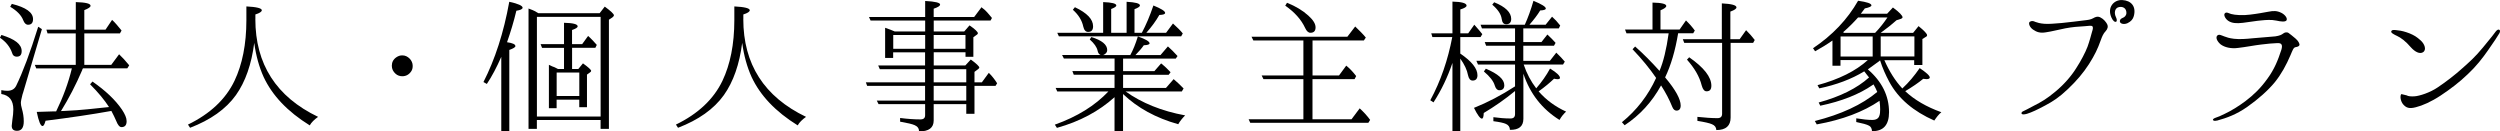 <?xml version="1.0" encoding="UTF-8"?>
<svg id="_レイヤー_2" data-name="レイヤー 2" xmlns="http://www.w3.org/2000/svg" viewBox="0 0 560.71 29.48">
  <g id="_レイヤー_2-2" data-name="レイヤー 2">
    <g>
      <path d="M.32,7.85c3.02.9,4.54,2.09,4.54,3.6,0,.86-.36,1.26-1.12,1.26-.5,0-.86-.25-1.01-.79-.43-1.3-1.3-2.48-2.74-3.46l.32-.61ZM9.39,6.56l-4.21,14.22-.14.43c-.22.86-.36,1.51-.36,1.87,0,.32.07.76.22,1.26.29,1.01.43,1.94.43,2.88,0,1.4-.5,2.12-1.51,2.12-.79,0-1.19-.36-1.19-1.12,0-.04.04-.47.14-1.3.14-.9.22-1.69.22-2.38,0-2.02-.9-3.17-2.7-3.46v-.86c.58.11,1.04.14,1.37.14.97,0,1.62-.4,1.98-1.15,1.44-2.95,3.1-7.34,4.93-13.21l.83.54ZM2.66.87c3.17.79,4.75,1.91,4.75,3.42,0,.86-.4,1.26-1.12,1.26-.47,0-.83-.36-1.08-1.01-.43-1.12-1.4-2.12-2.92-3.02l.36-.65ZM18.9,14.55h6.05l1.76-2.38c.72.68,1.48,1.51,2.27,2.48l-.43.68h-9.94c-.11.18-.18.29-.18.4-1.4,3.28-2.99,6.33-4.75,9.18l.94-.04c3.46-.14,6.73-.54,9.83-.86-.97-1.51-2.34-3.2-4.25-5.11l.54-.61c2.95,2.05,5.11,4.1,6.62,6.3.68,1.04,1.04,1.87,1.04,2.59,0,.9-.4,1.33-1.15,1.33-.43,0-.83-.47-1.19-1.4-.25-.61-.65-1.4-1.08-2.23-4.39.79-9.29,1.51-14.76,2.2-.22.79-.43,1.19-.68,1.19-.43,0-.86-1.04-1.3-3.17l3.56-.11h.79c1.55-3.17,2.74-6.37,3.53-9.65h-7.99l-.32-.79h9.18v-7.06h-6.33l-.25-.83h6.59V.47c2.23.07,3.31.32,3.31.83,0,.29-.47.61-1.4.97v4.39h4.75l1.48-2.2c.61.54,1.3,1.37,2.12,2.38l-.36.65h-7.99v7.06Z"/>
      <path d="M57.27,4.29c0,10.08,4.68,17.42,14.07,21.92-.86.61-1.51,1.26-1.87,1.91-5-3.1-8.39-6.7-10.33-10.83-1.01-2.23-1.73-4.79-2.12-7.67-.61,4.79-1.98,8.71-4.1,11.7-2.27,3.17-5.72,5.58-10.29,7.34l-.47-.72c4.97-2.41,8.46-5.69,10.44-9.83,1.73-3.64,2.66-8.17,2.66-13.57V1.44c2.27.11,3.46.4,3.46.86,0,.32-.5.65-1.44.94v1.04Z"/>
      <path d="M91.91,13.18c.4.43.65.97.65,1.58,0,.43-.07.86-.32,1.22-.5.76-1.19,1.12-2.02,1.12-.54,0-1.08-.18-1.48-.54-.58-.5-.86-1.12-.86-1.8,0-.79.32-1.44,1.01-1.91.43-.29.83-.43,1.33-.43.65,0,1.19.25,1.69.76Z"/>
      <path d="M115.6,10.34c0,.25-.47.54-1.37.86v18.21h-1.8V12.75c-1.01,2.3-2.09,4.36-3.24,6.08l-.76-.43c2.59-5.08,4.54-11.05,5.79-18,2.02.43,2.99.9,2.99,1.33,0,.29-.47.54-1.4.68-.58,2.45-1.3,4.79-2.09,7.06,1.26.18,1.87.47,1.87.86ZM120.74,2.96h13.75l1.15-1.48c1.37,1.01,2.05,1.66,2.05,1.94,0,.18-.14.32-.36.5l-.76.5v24.48h-1.87v-1.98h-14.29v1.98h-1.87V1.91c.58.22,1.19.43,1.76.79l.43.25ZM120.42,3.78v22.35h14.29V3.78h-14.29ZM126.5,15.48v-4.75h-4.93l-.32-.83h5.25v-4.79c2.05.04,3.06.32,3.06.79,0,.29-.43.54-1.26.83v3.17h2.27l1.33-1.84.47.43c.43.4.9.94,1.48,1.58l-.32.65h-5.22v4.75h1.4l1.04-1.26c1.19.86,1.84,1.44,1.84,1.69,0,.11-.11.25-.29.36l-.65.47v7.31h-1.73v-1.69h-5.08v1.91h-1.73v-9.72l.4.18c.14.07.4.22.86.36.32.18.61.29.79.4h1.33ZM124.85,16.27v5.26h5.08v-5.26h-5.08Z"/>
      <path d="M166.71,4.29c0,10.08,4.68,17.42,14.07,21.92-.86.61-1.51,1.26-1.87,1.91-5-3.1-8.39-6.7-10.33-10.83-1.01-2.23-1.73-4.79-2.12-7.67-.61,4.79-1.98,8.71-4.1,11.7-2.27,3.17-5.72,5.58-10.29,7.34l-.47-.72c4.97-2.41,8.46-5.69,10.44-9.83,1.73-3.64,2.66-8.17,2.66-13.57V1.44c2.27.11,3.46.4,3.46.86,0,.32-.5.65-1.44.94v1.04Z"/>
      <path d="M207.5,7.06v-2.45h-12.24l-.36-.79h12.6V.22c2.27.11,3.35.4,3.35.79,0,.32-.47.61-1.44.94v1.87h9.07l1.66-2.2c.04.07.29.25.61.5.5.43,1.08,1.12,1.73,1.91l-.32.58h-12.74v2.45h6.84l1.19-1.37c1.26.86,1.87,1.48,1.87,1.76,0,.11-.07.25-.36.43l-.65.47v4.39h-1.76v-1.01h-7.13v2.95h7.09l1.22-1.33c1.3.94,1.91,1.55,1.91,1.8,0,.11-.14.29-.36.43l-.72.54v2.34h1.66l1.55-2.12c.61.58,1.26,1.37,1.87,2.34l-.36.58h-4.72v6.26h-1.84v-2.16h-7.31v3.67c0,1.62-1.08,2.45-3.28,2.45,0-.65-.32-1.12-.97-1.4-.54-.25-1.62-.5-3.28-.79v-.83c1.69.22,3.2.32,4.57.32.72,0,1.04-.32,1.04-.94v-2.48h-10.44l-.4-.79h10.83v-3.31h-12.99l-.29-.79h13.28v-2.95h-10.15l-.36-.83h10.51v-2.95h-7.16v1.26h-1.8v-6.77c.9.29,1.62.61,2.16.83h6.8ZM207.5,7.85h-7.16v3.1h7.16v-3.1ZM209.41,7.85v3.1h7.13v-3.1h-7.13ZM209.41,18.47h7.31v-2.95h-7.31v2.95ZM209.41,19.26v3.31h7.31v-3.31h-7.31Z"/>
      <path d="M251.89,13.14v2.81h7.02l1.51-1.73c.9.72,1.55,1.37,2.12,1.98l-.43.58h-10.22v2.95h9.61l1.73-1.98c.72.58,1.44,1.3,2.23,2.09l-.4.68h-12.6c3.6,2.56,8.06,4.39,13.35,5.36-.65.65-1.19,1.33-1.55,1.98-5-1.4-9.11-3.64-12.38-6.77v8.31h-1.91v-7.6c-3.53,3.17-7.77,5.44-12.92,6.88l-.47-.72c5.04-1.8,9.03-4.28,12.02-7.45h-11.48l-.36-.79h13.21v-2.95h-9.14l-.32-.83h9.47v-2.81h-11.37l-.4-.79h8.64c-.36-.14-.58-.47-.68-.97-.18-.83-.76-1.62-1.76-2.52l.36-.54c2.34.72,3.56,1.69,3.56,2.92,0,.47-.29.86-.9,1.12h6.08c.61-1.12,1.19-2.52,1.69-4.18,1.76.61,2.63,1.15,2.63,1.55,0,.25-.43.4-1.3.43-.4.61-1.04,1.33-1.87,2.2h5.62l1.66-1.94c.68.61,1.4,1.3,2.16,2.16l-.4.58h-11.81ZM256.1,7.35c.94-1.76,1.8-3.78,2.59-6.12,1.76.72,2.63,1.26,2.63,1.66,0,.29-.4.43-1.3.47-.76,1.33-1.73,2.66-2.92,4h4.43l1.55-2.09c.94.86,1.69,1.58,2.2,2.23l-.36.65h-27.43l-.36-.79h10.29V.47c1.98.07,2.95.32,2.95.76,0,.25-.4.5-1.15.79v5.33h3.46V.4c1.98.11,2.99.36,2.99.83,0,.25-.43.54-1.22.83v5.29h1.66ZM241.09,1.62c2.74,1.3,4.07,2.7,4.07,4.28,0,.83-.36,1.26-1.12,1.26-.54,0-.9-.4-1.08-1.19-.29-1.4-1.08-2.66-2.34-3.78l.47-.58Z"/>
      <path d="M294.37,17.75v9h8.75l1.84-2.45c.9.83,1.69,1.69,2.34,2.59l-.4.65h-26.49l-.36-.79h12.28v-9h-8.96l-.4-.83h9.36v-7.85h-11.23l-.4-.83h21.49l1.76-2.3c.94.9,1.73,1.69,2.38,2.48l-.43.65h-11.52v7.85h5.94l1.62-2.2c.76.61,1.51,1.4,2.23,2.34l-.36.68h-9.43ZM288.65.62c1.98.79,3.56,1.76,4.79,2.88,1.08.97,1.62,1.84,1.62,2.63s-.36,1.22-1.15,1.22c-.47,0-.86-.36-1.19-1.08-.86-1.87-2.38-3.56-4.46-5l.4-.65Z"/>
      <path d="M325.76,14.11c-1.08,3.17-2.48,6.12-4.25,8.85l-.72-.47c2.34-4.32,3.96-9.07,4.93-14.18h-4.46l-.25-.83h4.75V.36c2.09.04,3.17.36,3.17.9,0,.29-.47.58-1.4.86v5.36h1.76l1.37-1.94c.72.83,1.37,1.55,1.8,2.12l-.4.65h-4.54v3.71c2.56,1.73,3.85,3.35,3.85,4.86,0,.76-.36,1.19-1.08,1.19-.54,0-.87-.43-1.04-1.22-.21-1.15-.79-2.38-1.73-3.71v16.27h-1.76v-15.3ZM341.67,13.65h5.94l1.44-1.84c.83.79,1.44,1.44,1.91,2.02l-.4.65h-8.82c.68,2.02,1.62,3.78,2.81,5.33,1.19-1.37,2.27-2.88,3.1-4.43,1.51.9,2.23,1.62,2.23,2.09,0,.18-.18.29-.54.29-.25,0-.47-.04-.79-.11-.9.86-2.05,1.84-3.46,2.84,1.66,1.91,3.71,3.42,6.16,4.54-.58.54-1.08,1.15-1.48,1.87-3.92-2.45-6.62-5.9-8.1-10.37v10.11c0,1.69-1.01,2.52-3.02,2.48,0-.61-.32-1.08-.9-1.33-.47-.22-1.4-.43-2.81-.61v-.9c1.3.18,2.59.29,3.85.29.68,0,1.01-.32,1.01-1.01v-5.15c-2.27,1.87-4.61,3.49-7.02,4.93-.04.86-.14,1.26-.43,1.26-.36,0-.97-.79-1.76-2.41,3.06-1.22,6.16-2.84,9.21-4.82v-4.9h-8.31l-.36-.83h8.67v-3.38h-6.48l-.32-.83h6.8v-3.06h-7.42l-.32-.83h9.93c.72-1.58,1.37-3.38,1.94-5.36,1.84.76,2.77,1.33,2.77,1.73,0,.25-.43.4-1.26.43-.61,1.01-1.44,2.09-2.41,3.2h3.63l1.44-1.8c.61.54,1.22,1.19,1.83,1.98l-.32.65h-7.96v3.06h4.07l1.33-1.69c.72.65,1.33,1.3,1.84,1.87l-.36.65h-6.88v3.38ZM333.25,15.41c2.74,1.15,4.14,2.38,4.14,3.71,0,.72-.36,1.12-1.12,1.12-.47,0-.79-.36-1.01-1.04-.29-1.01-1.12-2.05-2.45-3.17l.43-.61ZM335.12.51c2.52,1.01,3.82,2.27,3.82,3.74,0,.79-.4,1.19-1.12,1.19-.61,0-.9-.4-1.01-1.19-.14-1.08-.9-2.16-2.12-3.2l.43-.54Z"/>
      <path d="M364.79,7.46l-.32-.83h6.16V.58c2.05.04,3.09.29,3.09.76,0,.29-.43.61-1.3.97v4.32h4.28l1.44-2.05c.61.58,1.26,1.3,1.98,2.27l-.36.61h-3.38c-.65,3.92-1.62,7.2-2.92,9.9,2.34,2.77,3.49,4.9,3.49,6.3,0,.76-.32,1.15-.94,1.15-.4,0-.72-.29-.94-.83-.65-1.62-1.48-3.2-2.52-4.82-2.05,3.74-4.79,6.7-8.17,8.93l-.61-.68c3.28-2.66,5.87-5.98,7.67-9.93-1.4-2.05-3.13-4.18-5.29-6.44l.58-.61c1.76,1.55,3.56,3.35,5.47,5.47.86-2.02,1.55-4.82,2.05-8.42h-9.47ZM388.15,9.62v16.74c0,1.84-1.04,2.81-3.2,2.81-.04-.65-.36-1.04-.97-1.3-.54-.25-1.66-.5-3.28-.76v-.9c1.73.18,3.2.29,4.5.29.68,0,1.04-.32,1.04-.97v-15.91h-8.49l-.32-.83h8.75V.76c2.2.11,3.28.4,3.28.9,0,.29-.43.61-1.37.94v6.19h2.09l1.44-2.02c.76.76,1.4,1.48,1.94,2.2l-.36.65h-5.04ZM378.86,12.85c3.31,2.3,4.97,4.43,4.97,6.37,0,.86-.36,1.26-1.08,1.26-.47,0-.83-.4-1.08-1.3-.5-2.02-1.66-3.96-3.31-5.8l.5-.54Z"/>
      <path d="M421.56,13.65c-.9.68-1.8,1.33-2.63,1.91,3.17,2.74,4.75,5.94,4.75,9.61,0,2.84-1.26,4.28-3.82,4.25-.04-.61-.25-1.01-.65-1.22-.5-.29-1.48-.54-2.88-.83v-.83c1.4.22,2.59.36,3.6.36.9,0,1.4-.36,1.58-.94.14-.36.18-.83.18-1.44,0-.58-.04-1.22-.14-1.91-3.6,2.45-8.28,4.25-14.08,5.29l-.43-.76c5.87-1.48,10.55-3.64,14-6.52-.18-.47-.47-1.04-.83-1.69-.04.04-.14.07-.22.14-3.02,2.09-6.95,3.64-11.73,4.64l-.36-.72c4.86-1.33,8.6-3.2,11.3-5.62-.29-.32-.61-.79-1.08-1.37-2.88,1.76-6.26,3.02-10.08,3.82l-.4-.72c4.79-1.3,8.57-3.17,11.27-5.62h-6.12v1.26h-1.8v-5.65c-1.22.86-2.52,1.66-3.89,2.41l-.47-.68c4.36-2.92,7.74-6.48,10.11-10.65,2.02.29,2.99.61,2.99,1.04,0,.25-.5.47-1.48.68-.4.5-.68.9-.9,1.19h5.9l1.3-1.4c1.48,1.08,2.16,1.84,2.16,2.2,0,.11-.11.25-.4.36l-.94.29c-.79.72-1.94,1.66-3.56,2.84h7.27l1.22-1.51c1.3,1.04,1.91,1.73,1.91,2.02,0,.18-.07.29-.29.4l-.76.47v5.83h-1.84v-1.08h-6.69c1.08,2.45,2.41,4.61,4.03,6.34,1.44-1.33,2.74-2.88,3.89-4.57,1.48,1.01,2.27,1.69,2.27,2.12,0,.22-.29.36-.72.36-.14,0-.36-.04-.76-.07-1.08.9-2.41,1.8-4.03,2.77,2.05,1.94,4.79,3.53,8.1,4.72-.58.47-1.08,1.12-1.58,1.87-4.64-2.05-8.06-4.9-10.11-8.71-.79-1.48-1.51-3.06-2.05-4.79l-.14.11ZM412.81,8.18v4.5h7.2v-4.5h-7.2ZM420.55,7.38c1.15-1.19,2.05-2.38,2.77-3.46h-6.59c-.9,1.01-2.02,2.16-3.35,3.31.04.04.07.04.11.07.07.04.11.07.11.07h6.95ZM429.37,12.67v-4.5h-7.56v4.5h7.56Z"/>
      <path d="M472.6,5.44c.29.54.07,1.12-.36,1.58-.47.47-.76,1.12-1.08,2.02-.68,1.91-1.33,3.28-2.63,5.33-1.33,2.05-2.74,3.71-4.75,5.62s-3.35,2.74-5.08,3.67c-1.76.94-2.95,1.51-4.1,1.87-.65.18-1.08.18-1.19-.04-.11-.22.11-.47.5-.61.36-.14.83-.43,2.09-1.08,2.05-1.04,3.1-1.69,4.93-3.2,2.02-1.66,3.67-3.6,4.72-5.29,1.08-1.66,2.09-3.6,2.56-4.86.47-1.3.79-2.59,1.01-3.35.18-.54.29-1.01.04-1.22-.22-.18-.9-.07-1.69,0-1.33.07-2.81.18-4.32.47-1.51.29-3.1.72-4.39.9-1.29.22-2.05-.04-2.88-.61-.79-.54-1.08-1.44-.76-1.73.4-.29.83-.22,1.26,0,.4.14,1.04.36,2.05.43,1.08.07,2.12-.04,3.89-.18,1.66-.18,3.92-.43,4.97-.58,1.01-.11,1.51-.18,2.09-.5.5-.29,1.01-.5,1.66-.14.65.32,1.19.97,1.48,1.51ZM477.18,5.19c-.79.36-1.48.14-1.66-.18-.18-.36,0-.79.5-.97.54-.18.9-.61.9-1.15,0-1.08-.83-1.48-1.66-1.3-.97.18-1.15,1.33-.68,2.27.18.4.29.83.04,1.01-.29.14-.72-.18-1.04-.9-1.08-2.34.58-4.07,2.41-3.96,2.02.11,3.17,1.44,2.59,3.6-.18.68-.61,1.19-1.4,1.58Z"/>
      <path d="M497.19,27.04c-.47.14-.79.04-.86-.14-.04-.14.11-.32.61-.5.47-.14,1.15-.43,2.09-.9,1.37-.65,2.99-1.62,4.61-2.84,1.8-1.37,3.35-2.84,4.9-5,1.55-2.12,2.34-4.07,3.13-6.48.32-1.08.11-1.58-.94-1.51-.94.04-2.3.14-3.6.32-1.3.14-3.53.58-5.18.76-1.58.22-3.02-.14-3.89-.79-.79-.65-1.19-1.55-.76-1.98.4-.4,1.01,0,1.55.18.58.22,1.08.4,2.2.54,1.15.14,2.77.04,4.14-.11,1.37-.14,4.1-.32,5.11-.43.97-.14,1.44-.36,1.8-.65.32-.25.83-.36,1.15-.14.32.22.94.72,1.58,1.26.65.54.97,1.19.9,1.48-.07.25-.4.4-.86.47-.5.07-.68.72-1.15,1.8-.94,2.2-2.05,4.25-3.53,6.08-1.44,1.76-3.74,3.82-6.16,5.51-2.41,1.69-4.57,2.48-6.84,3.1ZM512.82,4.58c-.29.36-1.15.29-2.27.04-1.15-.25-2.38-.14-3.38-.04-1.01.07-2.59.36-4.14.54-1.48.18-2.48.07-3.24-.43s-1.15-1.44-.76-1.73c.32-.32.83,0,1.37.18.9.25,2.66.36,4.25.14,1.58-.18,3.1-.47,4.1-.65,1.15-.22,1.91-.25,2.92.25.86.43,1.44,1.26,1.15,1.69Z"/>
      <path d="M537.48,8c-.83-.43-1.26-.65-1.15-1.01.18-.36.72-.29,1.48-.18.79.07,1.62.29,2.63.68,1.01.43,1.58.76,2.48,1.58.86.76,1.4,2.12.5,2.66-.72.43-1.76-.07-2.7-1.12-1.22-1.4-2.12-2.09-3.24-2.63ZM560.55,7.49c-.43.72-1.12,1.8-2.52,3.78-1.26,1.8-2.59,3.53-4.54,5.36-1.94,1.87-3.92,3.35-6.08,4.79-2.12,1.4-4.1,2.27-5.58,2.63-1.51.4-2.16.11-2.81-.61-.65-.72-.79-2.02-.43-2.34l1.19.29c.36.22.97.25,1.69.22,1.22-.07,3.56-.86,5.22-1.98,1.69-1.12,3.96-2.84,5.62-4.36,1.66-1.48,2.81-2.48,4.57-4.61,1.8-2.16,2.66-3.28,2.88-3.6.25-.32.54-.5.76-.4.22.11.29.36.04.83Z"/>
    </g>
  </g>
</svg>